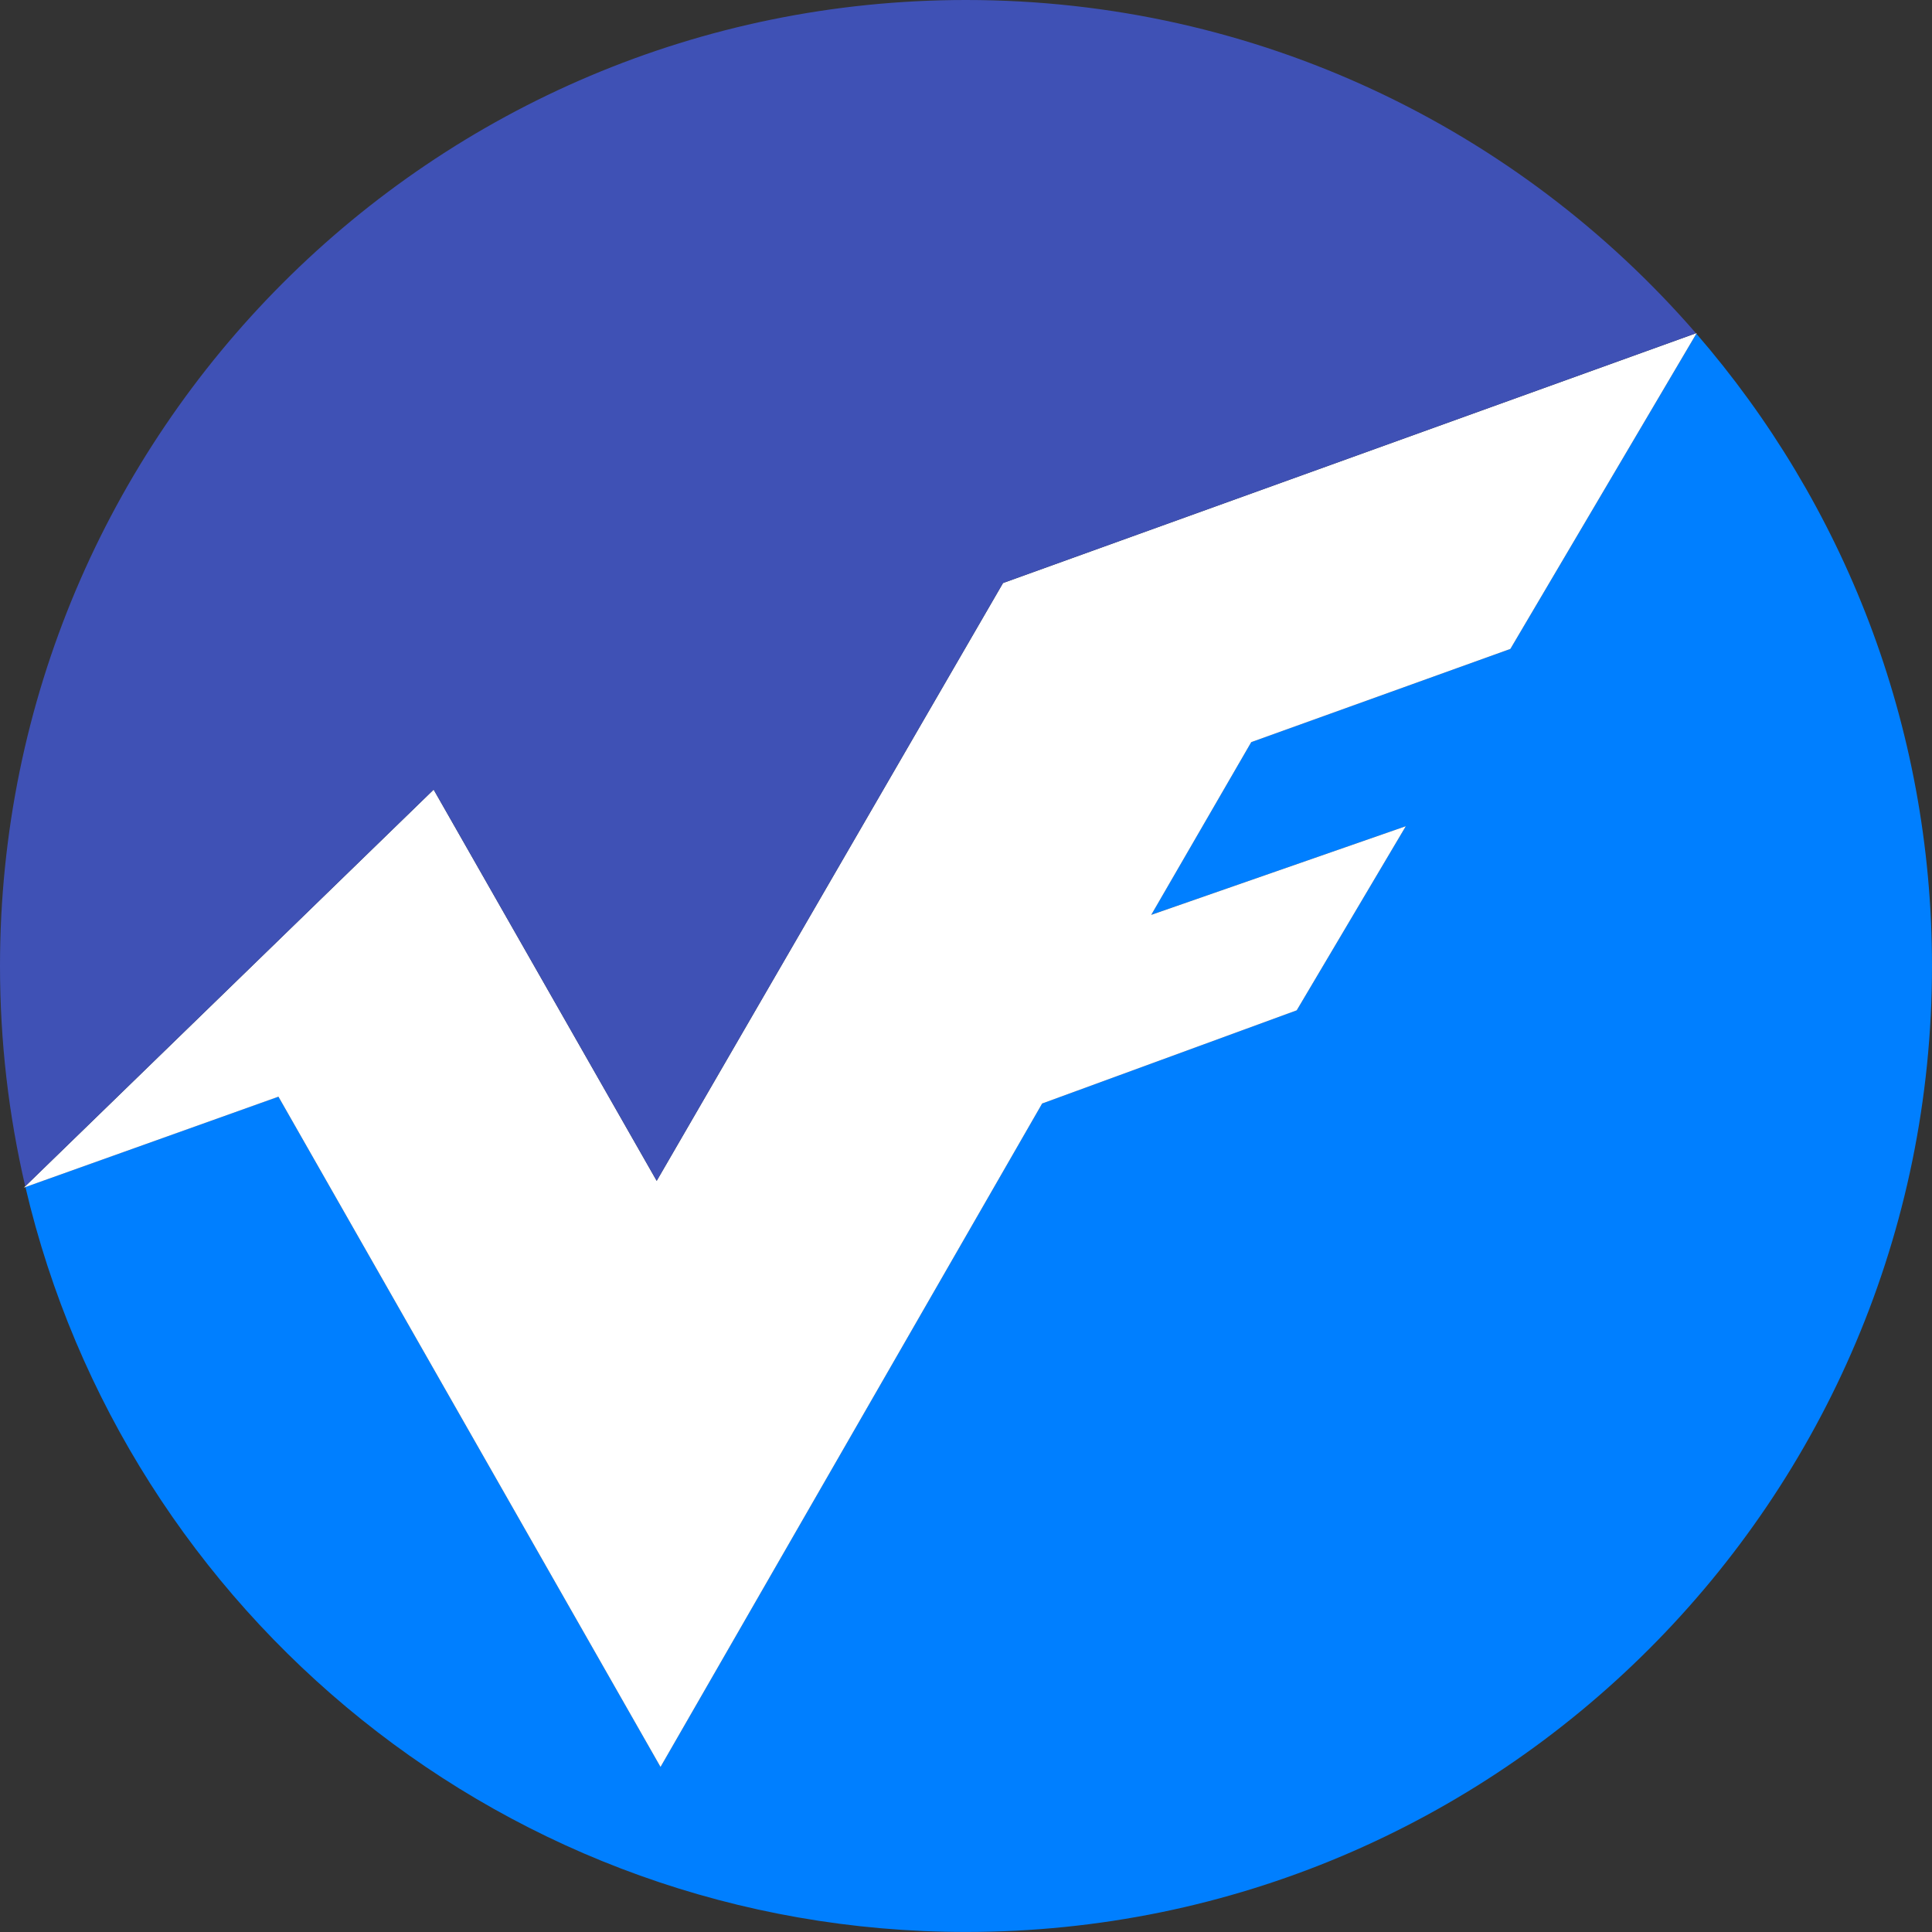 <?xml version="1.0" encoding="UTF-8"?>
<svg id="Capa_3" data-name="Capa 3" xmlns="http://www.w3.org/2000/svg" viewBox="0 0 934 934">
  <rect x="0" y="0" width="934" height="934" fill="#333333" stroke="none"/>
  <defs>
    <style>
      .cls-1 {
        fill: #3f51b5;
      }

      .cls-1, .cls-2, .cls-3 {
        stroke-width: 0px;
      }

      .cls-2 {
        fill: #fff;
      }

      .cls-3 {
        fill: #007fff;
      }
    </style>
  </defs>
  <path class="cls-3" d="m820.07,161.32l-89.9,152.39-125.27,45.05-48.35,83.51,123.07-42.85-52.74,89-123.07,45.05-184.49,320.73-184.71-324.03-122.32,43.68c48.32,206.41,233.56,360.13,454.71,360.13,257.92,0,467-209.08,467-467,0-116.9-42.95-223.76-113.93-305.68Z"/>
  <polygon class="cls-2" points="11.54 574.14 209.64 381.73 317.47 570.87 484.9 281.86 820.27 160.98 730.17 313.71 604.9 358.77 556.55 442.28 679.62 399.42 626.88 488.43 503.81 533.48 319.32 854.21 134.61 530.18 11.54 574.14"/>
  <path class="cls-1" d="m209.64,381.73l107.83,189.13,167.43-289.01,334.99-120.75C734.26,62.42,607.92,0,467,0,209.08,0,0,209.08,0,467c0,36.64,4.22,72.28,12.2,106.49l197.44-191.76Z"/>
</svg>